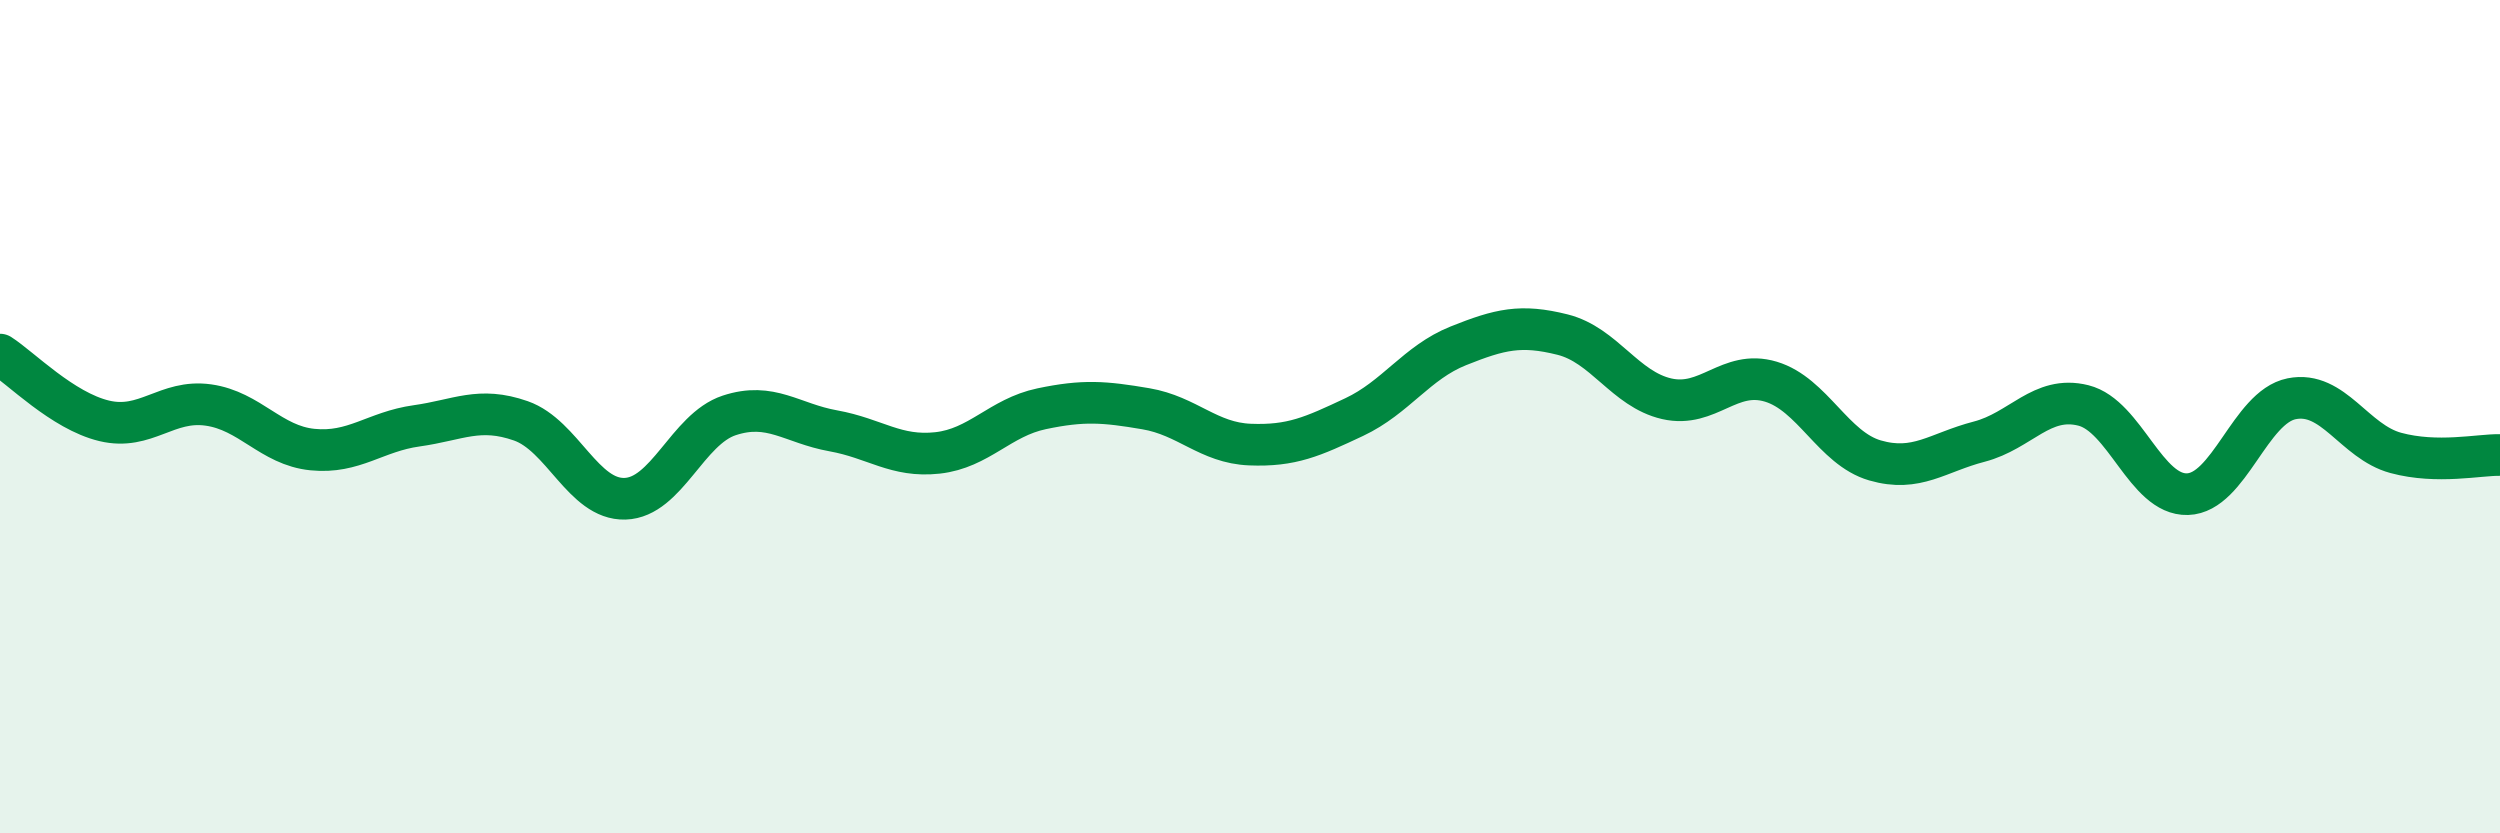 
    <svg width="60" height="20" viewBox="0 0 60 20" xmlns="http://www.w3.org/2000/svg">
      <path
        d="M 0,8.51 C 0.5,8.83 1.5,9.86 2.5,10.1 C 3.5,10.34 4,9.58 5,9.72 C 6,9.86 6.5,10.69 7.5,10.79 C 8.5,10.89 9,10.36 10,10.22 C 11,10.08 11.5,9.75 12.5,10.1 C 13.5,10.45 14,12 15,11.97 C 16,11.94 16.5,10.3 17.5,9.97 C 18.5,9.64 19,10.16 20,10.34 C 21,10.52 21.5,10.98 22.5,10.87 C 23.5,10.76 24,10.02 25,9.81 C 26,9.6 26.5,9.64 27.5,9.81 C 28.5,9.98 29,10.63 30,10.67 C 31,10.71 31.5,10.48 32.5,10.01 C 33.5,9.54 34,8.7 35,8.3 C 36,7.9 36.5,7.78 37.5,8.03 C 38.5,8.28 39,9.34 40,9.57 C 41,9.8 41.5,8.86 42.5,9.16 C 43.5,9.46 44,10.76 45,11.05 C 46,11.34 46.5,10.86 47.5,10.6 C 48.5,10.34 49,9.48 50,9.73 C 51,9.98 51.5,11.89 52.5,11.86 C 53.5,11.83 54,9.77 55,9.57 C 56,9.37 56.5,10.6 57.5,10.87 C 58.5,11.14 59.5,10.91 60,10.92L60 20L0 20Z"
        fill="#008740"
        opacity="0.1"
        stroke-linecap="round"
        stroke-linejoin="round"
      />
      <path
        d="M 0,8.51 C 0.5,8.83 1.5,9.86 2.5,10.1 C 3.5,10.34 4,9.58 5,9.72 C 6,9.86 6.5,10.69 7.5,10.79 C 8.5,10.89 9,10.36 10,10.22 C 11,10.08 11.5,9.75 12.5,10.1 C 13.5,10.45 14,12 15,11.97 C 16,11.94 16.5,10.3 17.5,9.97 C 18.5,9.64 19,10.16 20,10.34 C 21,10.52 21.5,10.98 22.5,10.87 C 23.5,10.76 24,10.02 25,9.81 C 26,9.6 26.5,9.64 27.5,9.81 C 28.5,9.98 29,10.63 30,10.67 C 31,10.71 31.5,10.48 32.5,10.01 C 33.5,9.54 34,8.7 35,8.3 C 36,7.9 36.5,7.78 37.5,8.03 C 38.5,8.28 39,9.34 40,9.57 C 41,9.8 41.5,8.86 42.5,9.16 C 43.5,9.46 44,10.76 45,11.05 C 46,11.34 46.5,10.86 47.5,10.6 C 48.5,10.34 49,9.48 50,9.73 C 51,9.98 51.5,11.89 52.5,11.86 C 53.5,11.83 54,9.77 55,9.57 C 56,9.37 56.5,10.6 57.5,10.87 C 58.5,11.14 59.5,10.91 60,10.92"
        stroke="#008740"
        stroke-width="1"
        fill="none"
        stroke-linecap="round"
        stroke-linejoin="round"
      />
    </svg>
  